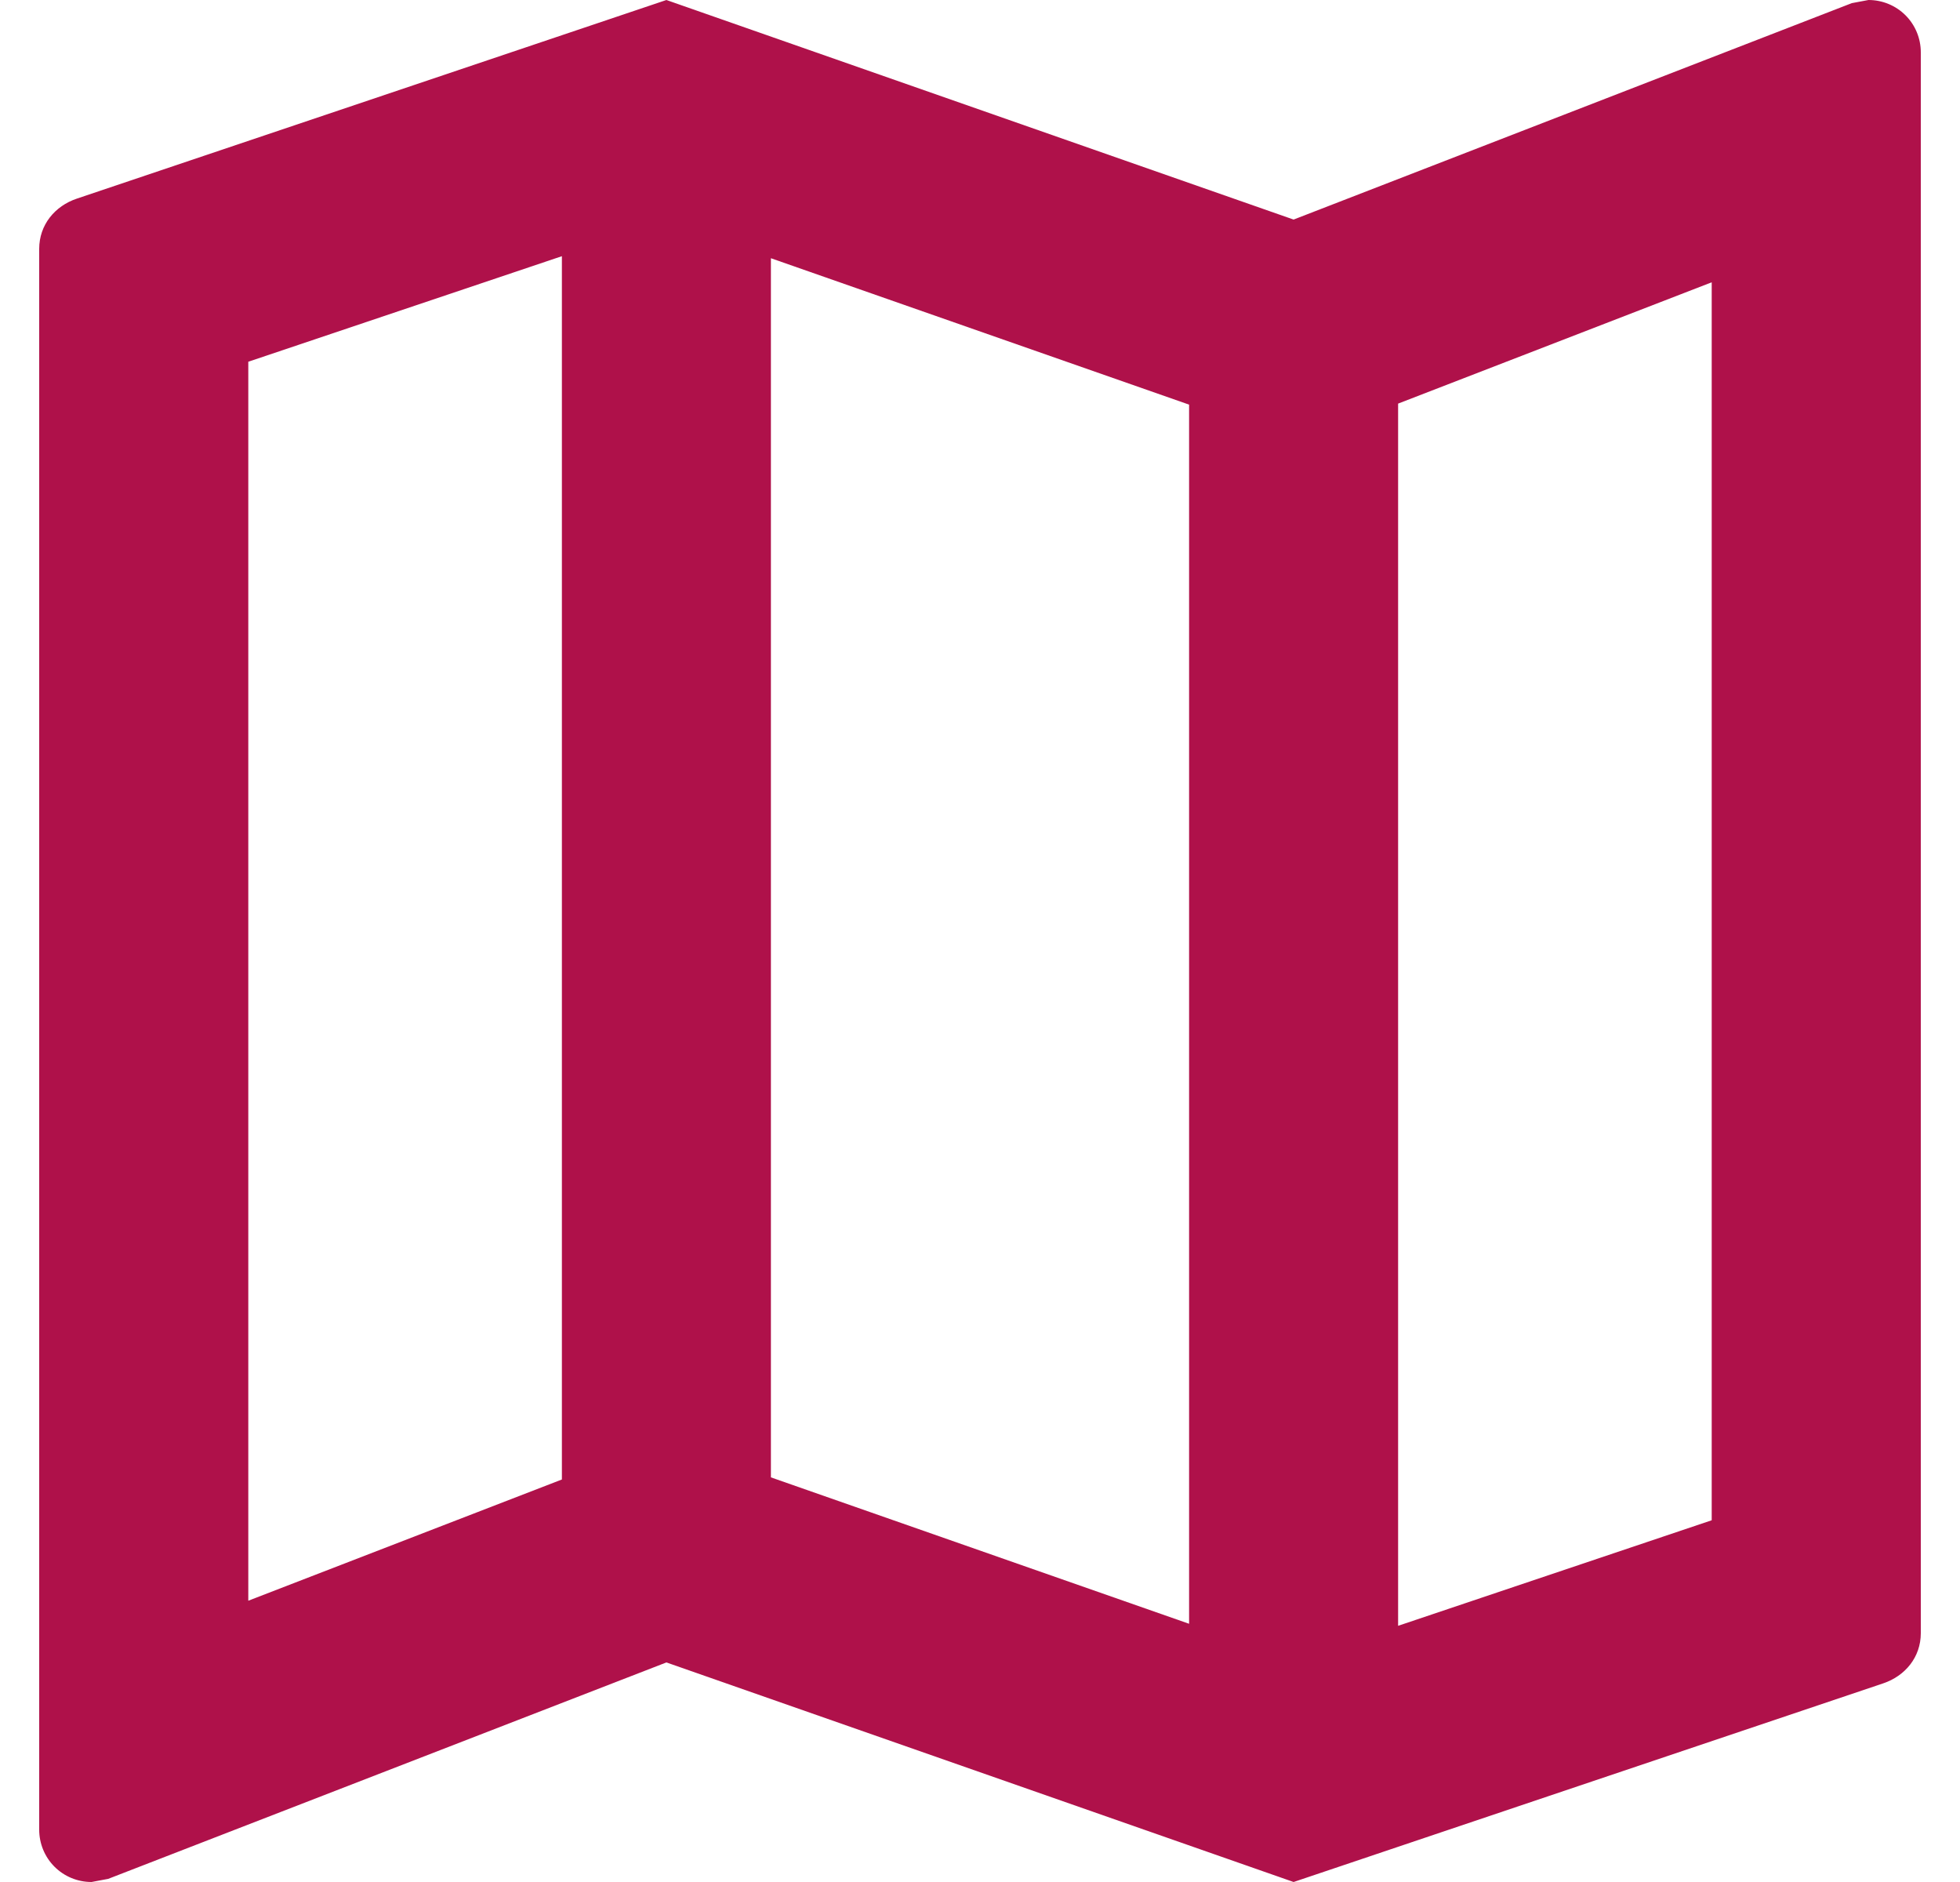 <svg width="25" height="24" viewBox="0 0 25 24" fill="none" xmlns="http://www.w3.org/2000/svg">
<path d="M23.833 0L23.62 0.04L16.5 2.8L8.5 0L0.98 2.533C0.7 2.627 0.5 2.867 0.5 3.173V23.333C0.5 23.51 0.57 23.68 0.695 23.805C0.82 23.93 0.99 24 1.167 24L1.38 23.96L8.5 21.2L16.5 24L24.02 21.467C24.3 21.373 24.5 21.133 24.5 20.827V0.667C24.5 0.49 24.43 0.32 24.305 0.195C24.18 0.07 24.01 0 23.833 0ZM9.833 3.293L15.167 5.16V20.707L9.833 18.84V3.293ZM3.167 4.613L7.167 3.267V18.867L3.167 20.413V4.613ZM21.833 19.387L17.833 20.733V5.147L21.833 3.6V19.387Z" fill="#AF114A"/>
</svg>
